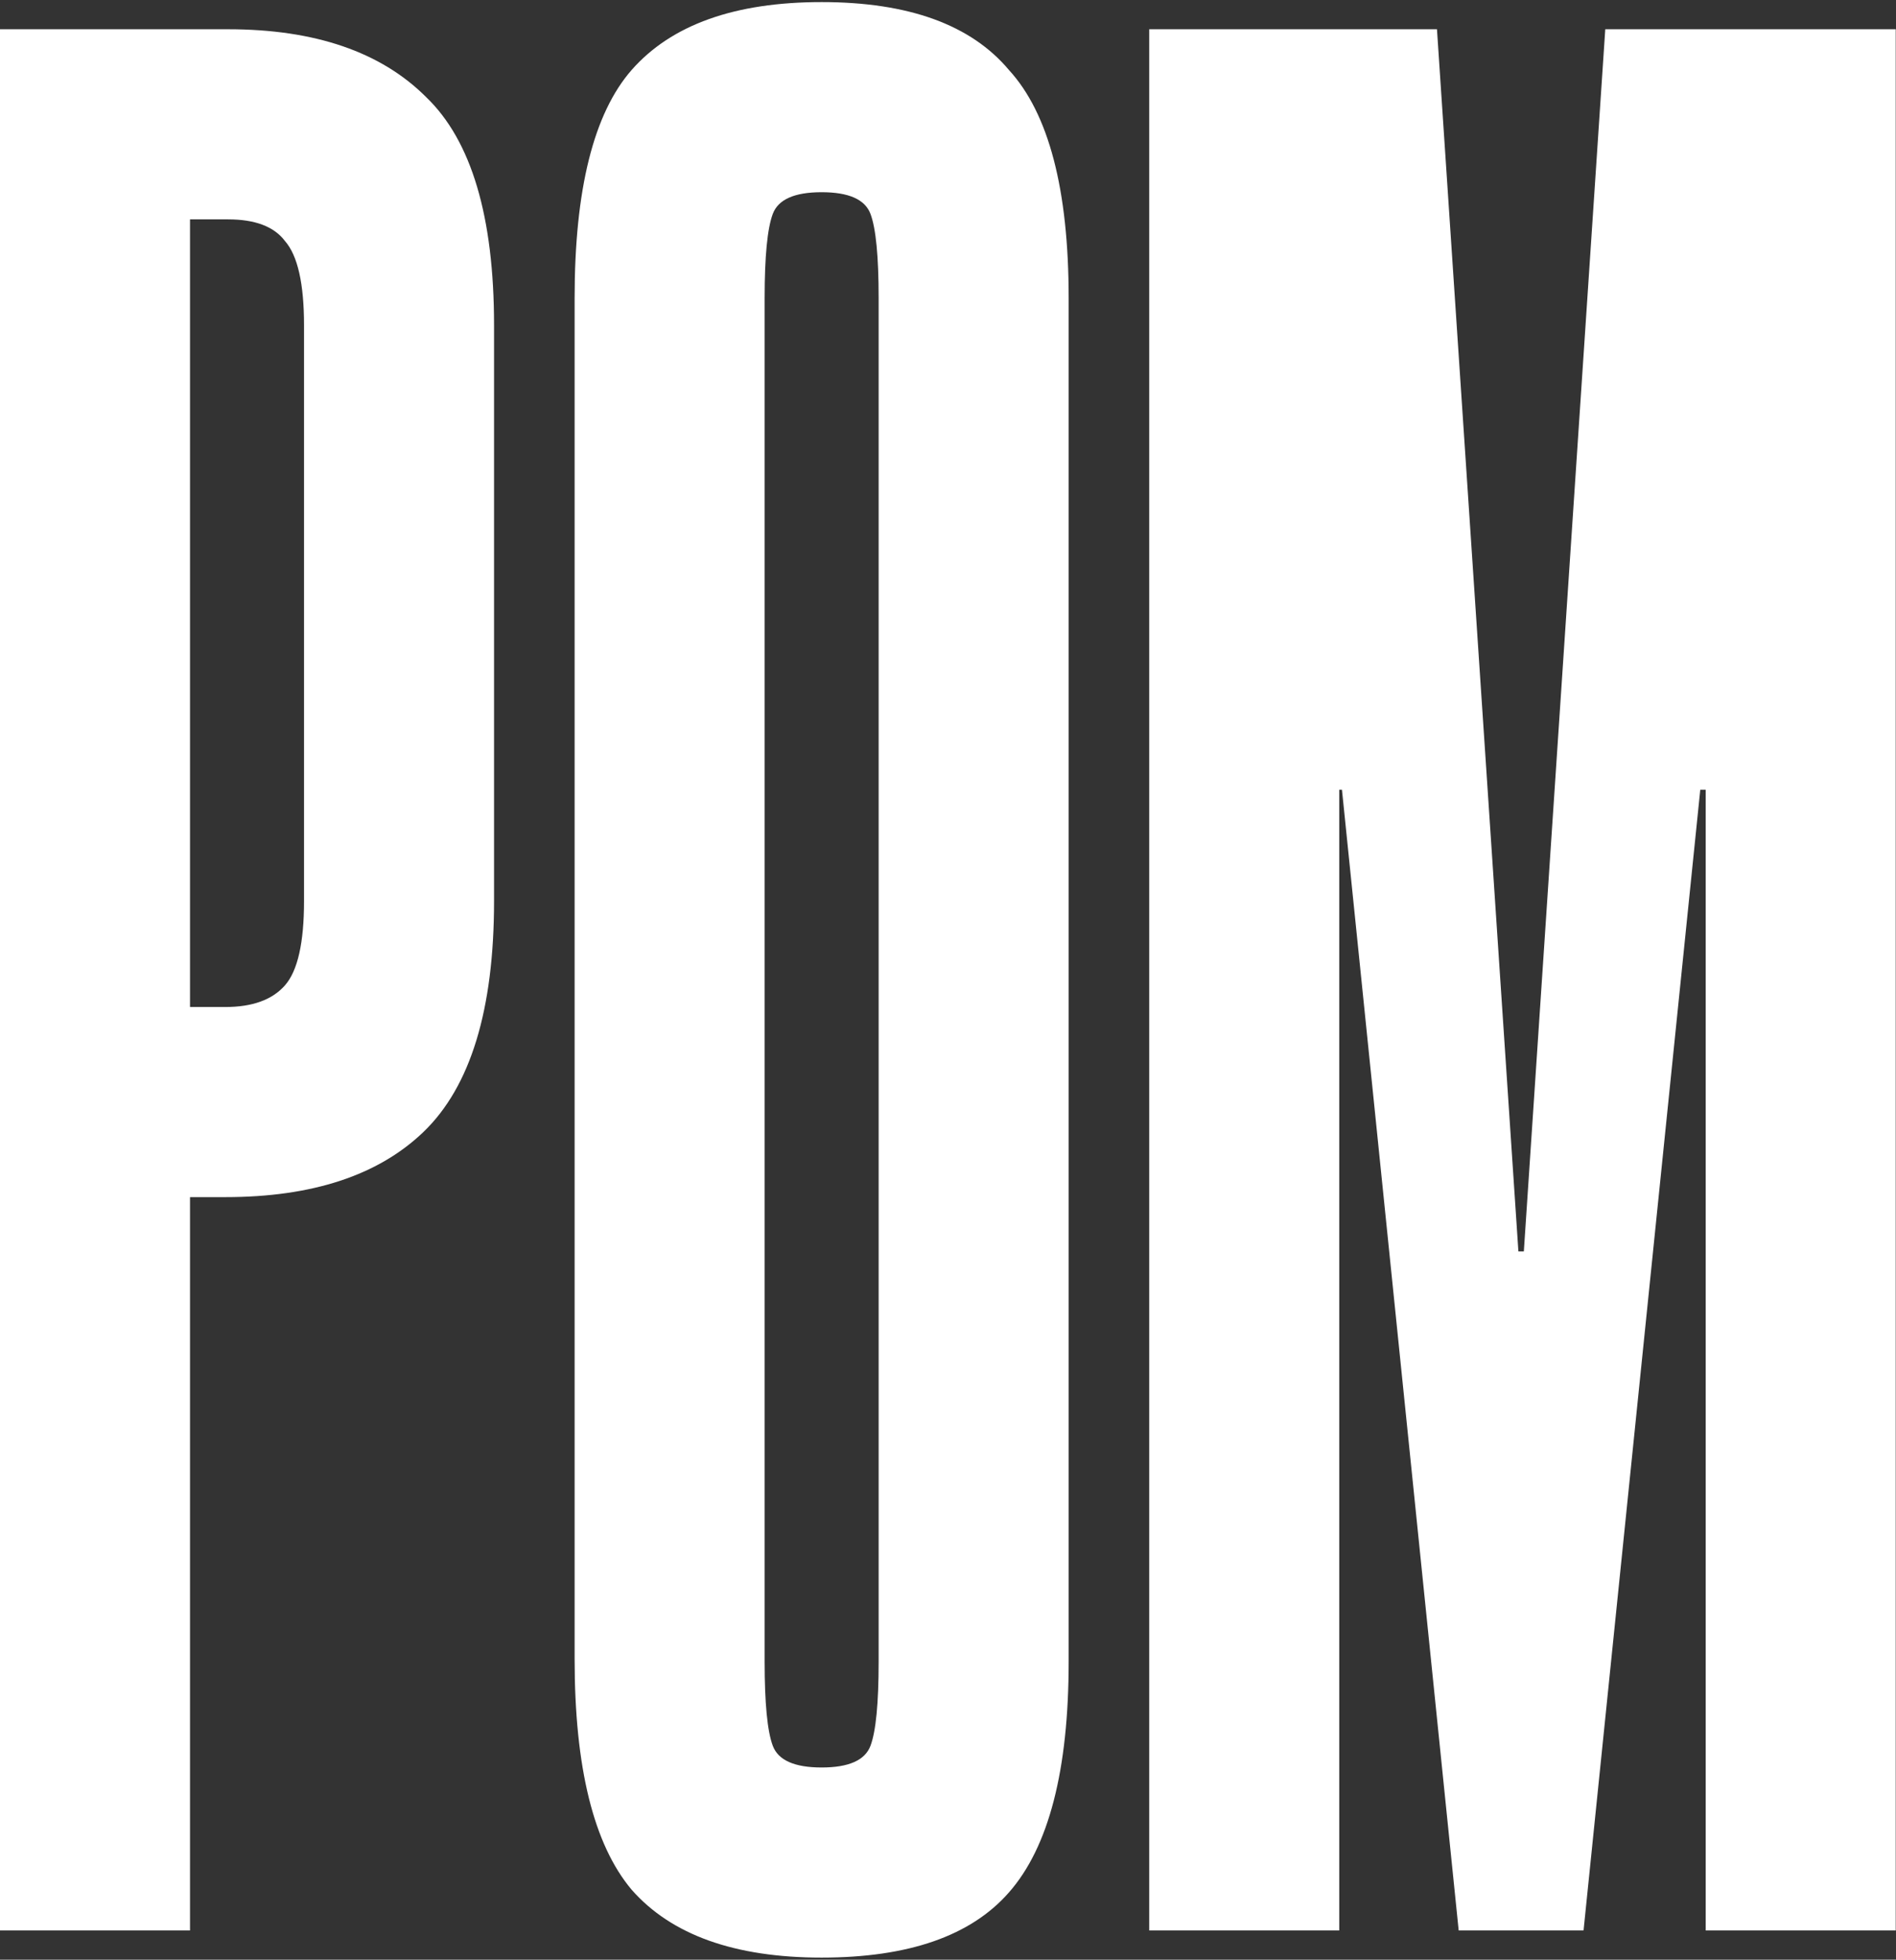 <?xml version="1.0" encoding="UTF-8"?> <svg xmlns="http://www.w3.org/2000/svg" width="454" height="469" viewBox="0 0 454 469" fill="none"><rect x="0" y="0" width="454" height="469" fill="#333333" stroke="none"/> <path d="M54.6 7C75.4 7 91.217 12.417 102.05 23.25C112.883 33.65 118.3 51.85 118.3 77.85V215.65C118.3 241.65 112.667 260.067 101.4 270.9C90.567 281.3 74.75 286.5 53.95 286.5H45.5V462H9.20147e-07V7H54.6ZM45.5 241H53.95C60.45 241 65.217 239.267 68.25 235.8C71.283 232.333 72.8 225.617 72.8 215.65V77.85C72.8 67.883 71.283 61.167 68.25 57.7C65.65 54.233 61.1 52.5 54.6 52.5H45.5V241ZM255.892 397.65C255.892 423.65 251.125 442.067 241.592 452.9C232.492 463.3 217.542 468.5 196.742 468.5C175.942 468.5 160.775 463.083 151.242 452.25C142.142 441.417 137.592 423 137.592 397V71.35C137.592 45.35 142.142 27.15 151.242 16.75C160.775 5.917 175.942 0.5 196.742 0.5C217.542 0.5 232.492 5.917 241.592 16.75C251.125 27.15 255.892 45.35 255.892 71.35V397.65ZM210.392 71.35C210.392 61.383 209.742 54.667 208.442 51.2C207.142 47.733 203.242 46 196.742 46C190.242 46 186.342 47.733 185.042 51.2C183.742 54.667 183.092 61.383 183.092 71.35V397.65C183.092 407.617 183.742 414.333 185.042 417.8C186.342 421.267 190.242 423 196.742 423C203.242 423 207.142 421.267 208.442 417.8C209.742 414.333 210.392 407.617 210.392 397.65V71.35ZM364.884 299.5L384.384 7H453.934V462H408.434V189H407.134L379.184 462H349.284L321.334 189H320.684V462H275.184V7H344.084L363.584 299.5H364.884Z" fill="white"></path> </svg> 